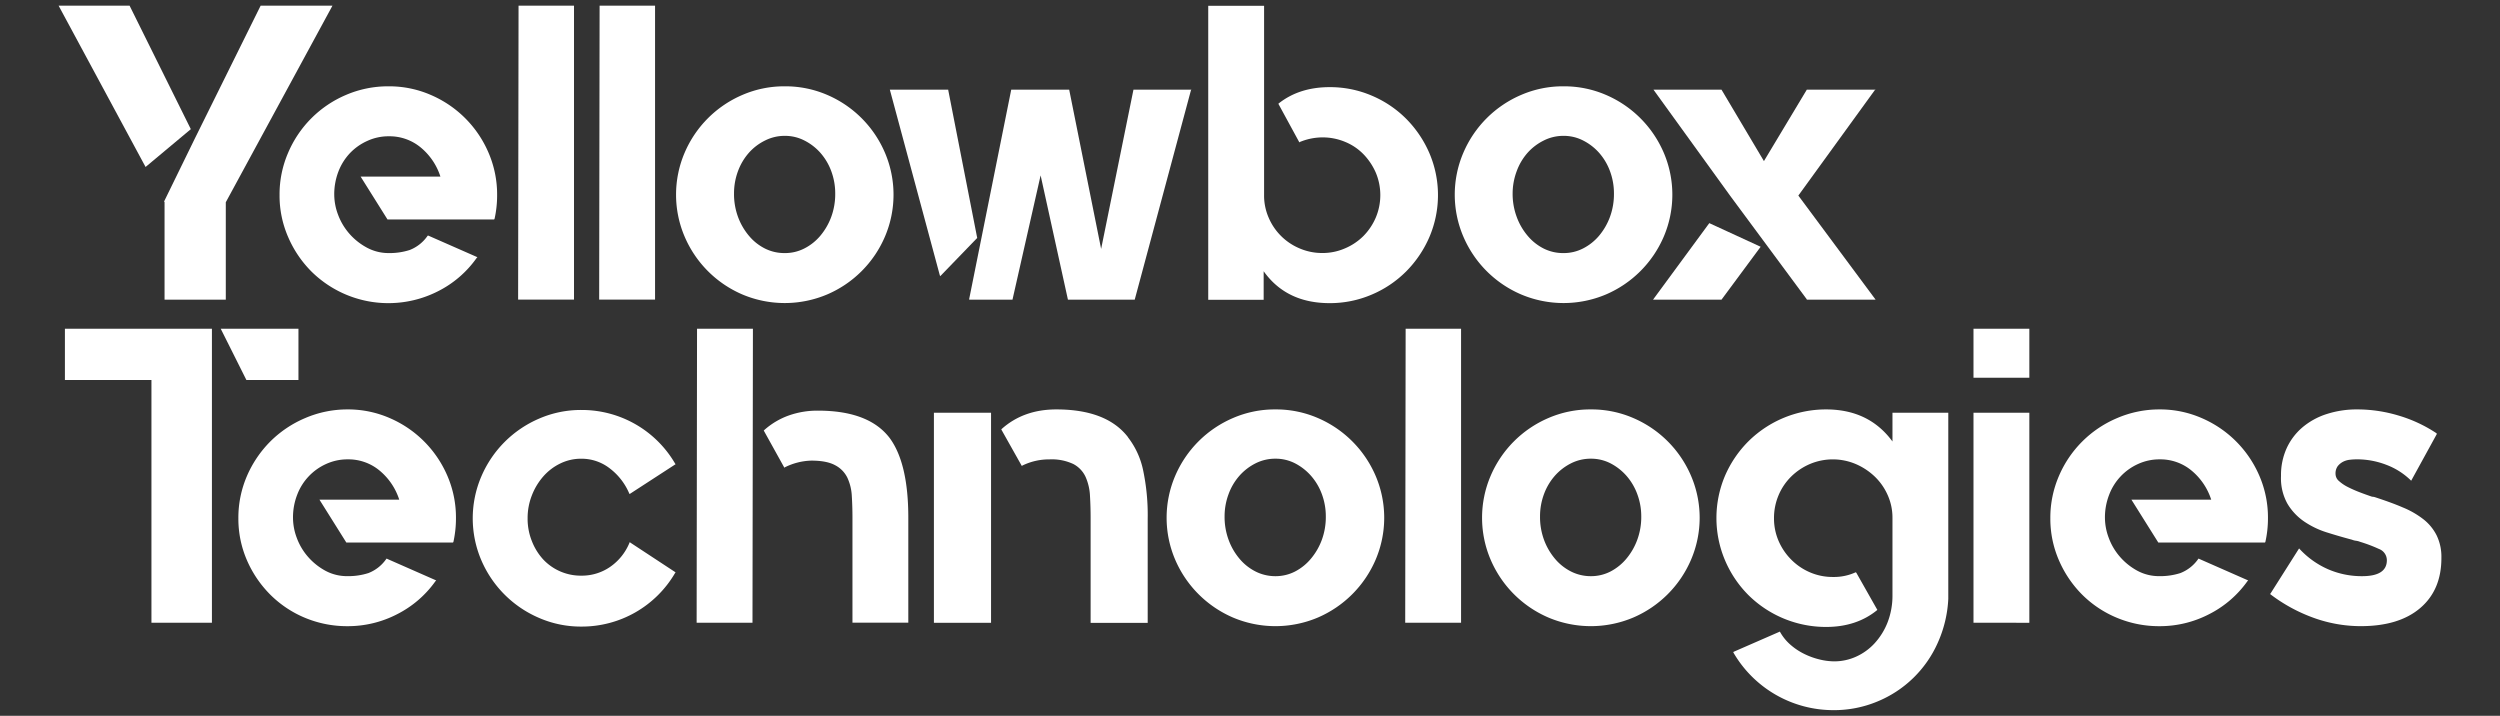 <svg id="Calque_1" data-name="Calque 1" xmlns="http://www.w3.org/2000/svg" viewBox="0 0 816.46 233.77"><rect x="0" y="0" width="816.46" height="233.77" fill="#333333" stroke="none"/><defs><style>.cls-1{fill:#fff;}</style></defs><path class="cls-1" d="M42.32,1.85l20,40.33L47.54,54.53,19.14,1.85Zm42.8,0h23.46L73.74,66.05V97.87h-20V66.05l-.14-.28L63.72,45.06Z"/><path class="cls-1" d="M127,28.19A34,34,0,0,1,140.68,31a35.84,35.84,0,0,1,18.86,18.86,34.38,34.38,0,0,1,2.81,13.86,35.23,35.23,0,0,1-.82,7.68l-.14.27H126.55l-8.78-14h26.06a20.41,20.41,0,0,0-6.37-9.46A15.93,15.93,0,0,0,127,44.51,16.49,16.49,0,0,0,120,46a18,18,0,0,0-5.7,4,18.31,18.31,0,0,0-3.77,6,20.68,20.68,0,0,0-1.37,7.59,18.78,18.78,0,0,0,1.23,6.49,20,20,0,0,0,3.57,6.08,20.31,20.31,0,0,0,5.62,4.58A14.92,14.92,0,0,0,127,82.65a21.54,21.54,0,0,0,6.79-1,12.7,12.7,0,0,0,5.83-4.6l.14-.13L140,77l15.92,7-.28.28A34.25,34.25,0,0,1,143.08,95.1a35.73,35.73,0,0,1-41.36-6.42,36.11,36.11,0,0,1-7.61-11.25A33.77,33.77,0,0,1,91.3,63.72a34.21,34.21,0,0,1,2.81-13.86A35.65,35.65,0,0,1,113,31,34.8,34.8,0,0,1,127,28.19Z"/><path class="cls-1" d="M187.46,1.85v96H169.21l.14-96Z"/><path class="cls-1" d="M213.93,1.85v96H195.68l.14-96Z"/><path class="cls-1" d="M256.31,28.19A34.38,34.38,0,0,1,270.17,31,35.84,35.84,0,0,1,289,49.86a34.9,34.9,0,0,1,0,27.44,35.84,35.84,0,0,1-18.86,18.86,35.56,35.56,0,0,1-27.71,0A35.84,35.84,0,0,1,223.6,77.3a34.9,34.9,0,0,1,0-27.44A35.84,35.84,0,0,1,242.46,31,34.36,34.36,0,0,1,256.31,28.19Zm0,54.46a13.76,13.76,0,0,0,6.38-1.51A16.68,16.68,0,0,0,267.9,77a20.57,20.57,0,0,0,3.57-6.17,21.6,21.6,0,0,0,1.3-7.61,20.82,20.82,0,0,0-1.3-7.34,19,19,0,0,0-3.57-6,17.54,17.54,0,0,0-5.21-4,13.76,13.76,0,0,0-6.38-1.51,14.15,14.15,0,0,0-6.44,1.51,17.21,17.21,0,0,0-5.28,4,19,19,0,0,0-3.57,6,20.82,20.82,0,0,0-1.3,7.34,21.6,21.6,0,0,0,1.3,7.61A20.57,20.57,0,0,0,244.59,77a16.38,16.38,0,0,0,5.28,4.19A14.15,14.15,0,0,0,256.31,82.65Z"/><path class="cls-1" d="M309.68,29.42l9.46,48.29L307.07,90.19l-.14-.27L290.61,29.29h19.07Zm60.49-.13H389.1l-.14.13L370.58,97.87H348.77l-8.92-40.6-9.19,40.6H316.53V97.6l13.72-68.31h18.93l10.43,52Z"/><path class="cls-1" d="M434.23,28.46a34.61,34.61,0,0,1,13.71,2.75,35.25,35.25,0,0,1,11.25,7.54A36.31,36.31,0,0,1,466.81,50a34.87,34.87,0,0,1,0,27.43,36.31,36.31,0,0,1-7.62,11.25,35.28,35.28,0,0,1-11.25,7.55A34.61,34.61,0,0,1,434.23,99q-14.13,0-21.54-10.42v9.32h-18.1v-96h18.24V63.72a18.07,18.07,0,0,0,1.51,7.4,18.91,18.91,0,0,0,10.08,10,18.59,18.59,0,0,0,7.48,1.51,18.22,18.22,0,0,0,7.33-1.51,19,19,0,0,0,6-4,19.45,19.45,0,0,0,4.05-6,18.91,18.91,0,0,0,0-14.81,20.4,20.4,0,0,0-4.05-6,17.76,17.76,0,0,0-6-4,19,19,0,0,0-7.33-1.44,19.44,19.44,0,0,0-7.41,1.51l-.14.13-.14-.27-6.72-12.35.14-.13Q424.35,28.46,434.23,28.46Z"/><path class="cls-1" d="M510.63,28.19A34.38,34.38,0,0,1,524.49,31a35.93,35.93,0,0,1,18.86,18.86,34.9,34.9,0,0,1,0,27.44,35.93,35.93,0,0,1-18.86,18.86,35.56,35.56,0,0,1-27.71,0A35.84,35.84,0,0,1,477.92,77.3a34.79,34.79,0,0,1,0-27.44A35.84,35.84,0,0,1,496.78,31,34.29,34.29,0,0,1,510.63,28.19Zm0,54.46A13.76,13.76,0,0,0,517,81.14,16.79,16.79,0,0,0,522.22,77a20.57,20.57,0,0,0,3.57-6.17,21.6,21.6,0,0,0,1.3-7.61,20.82,20.82,0,0,0-1.3-7.34,19,19,0,0,0-3.57-6,17.67,17.67,0,0,0-5.21-4,13.76,13.76,0,0,0-6.38-1.51,14.16,14.16,0,0,0-6.45,1.51,17.46,17.46,0,0,0-5.28,4,18.78,18.78,0,0,0-3.56,6A20.83,20.83,0,0,0,494,63.17a21.6,21.6,0,0,0,1.31,7.61A20.34,20.34,0,0,0,498.9,77a16.6,16.6,0,0,0,5.28,4.19A14.16,14.16,0,0,0,510.63,82.65Z"/><path class="cls-1" d="M539.85,97.87l18.38-25L575,80.59,562.21,97.87Zm47.46-34,25.24,34H590.06v-.13L565.09,64,540,29.29h22.22l13.85,23.32,14-23.32h22.49l-.27.13Z"/><path class="cls-1" d="M69.21,107.37v96H49.46V124.11H21.2V107.37Zm2.88,0H97.47v16.74h-17Z"/><path class="cls-1" d="M113.52,133.71a34.06,34.06,0,0,1,13.72,2.81,35.93,35.93,0,0,1,18.86,18.86,34.36,34.36,0,0,1,2.81,13.85,35.88,35.88,0,0,1-.82,7.69l-.14.27H113.11l-8.78-14h26.06a20.46,20.46,0,0,0-6.38-9.47,15.9,15.9,0,0,0-10.49-3.7,16.71,16.71,0,0,0-7,1.5,18,18,0,0,0-9.46,10.05,20.41,20.41,0,0,0-1.37,7.59,18.78,18.78,0,0,0,1.23,6.49,19.75,19.75,0,0,0,3.57,6.08,20.49,20.49,0,0,0,5.62,4.58,14.9,14.9,0,0,0,7.41,1.85,21.54,21.54,0,0,0,6.79-1,12.7,12.7,0,0,0,5.83-4.6l.14-.14.27.14,15.91,7-.27.28a34.38,34.38,0,0,1-12.55,10.78,35,35,0,0,1-16.12,3.88,35.72,35.72,0,0,1-13.93-2.74,35.11,35.11,0,0,1-11.31-7.55A36.31,36.31,0,0,1,80.66,183a34,34,0,0,1-2.81-13.72,34.36,34.36,0,0,1,2.81-13.85,36.31,36.31,0,0,1,7.62-11.25,35.92,35.92,0,0,1,11.31-7.61A34.89,34.89,0,0,1,113.52,133.71Z"/><path class="cls-1" d="M205.83,177.19l14.82,9.74-.14.14a35.26,35.26,0,0,1-30.59,17.56,34.17,34.17,0,0,1-13.85-2.82A35.84,35.84,0,0,1,157.21,183a34.76,34.76,0,0,1,0-27.43,35.84,35.84,0,0,1,18.86-18.86,34.17,34.17,0,0,1,13.85-2.82,35.26,35.26,0,0,1,30.59,17.56l.14.14-15,9.74-.14-.14a20.1,20.1,0,0,0-6.38-8.23,15,15,0,0,0-9.26-3.15,15.5,15.5,0,0,0-6.92,1.57,17.49,17.49,0,0,0-5.56,4.26,20.69,20.69,0,0,0-3.7,6.17,20.15,20.15,0,0,0-1.38,7.47,19.62,19.62,0,0,0,1.38,7.41,19.09,19.09,0,0,0,3.7,6A16.83,16.83,0,0,0,189.92,188a16.26,16.26,0,0,0,9.26-2.81,17.72,17.72,0,0,0,6.38-7.89l.14-.28Z"/><path class="cls-1" d="M227.64,107.37h18.25l-.14,96H227.51ZM290.52,143q6.12,8.24,6.12,26.07v34.29H278.4v-34.2q0-3.7-.21-7.12a16,16,0,0,0-1.44-6,9.05,9.05,0,0,0-4-4.1q-2.75-1.51-7.81-1.51a20.52,20.52,0,0,0-8.65,2.2l-.13.13-.14-.27-6.59-11.88.14-.14a24.3,24.3,0,0,1,8-4.77,27.94,27.94,0,0,1,9.6-1.59Q283.71,134.12,290.52,143Z"/><path class="cls-1" d="M305,134.8h18.66v68.59H305Zm63.37,8a26.23,26.23,0,0,1,4.94,10.7,70.88,70.88,0,0,1,1.51,15.91v34H356.18V169.28c0-2.56-.07-5-.21-7.35a17.22,17.22,0,0,0-1.44-6.19,9,9,0,0,0-4-4.2,16.56,16.56,0,0,0-7.82-1.51,19.65,19.65,0,0,0-8.91,2.06v.14l-.14-.14L327,140.24l.13-.14q7.14-6.39,17.84-6.39Q361.39,133.71,368.38,142.76Z"/><path class="cls-1" d="M416.53,133.71a34.38,34.38,0,0,1,13.86,2.81,35.93,35.93,0,0,1,18.86,18.86,34.87,34.87,0,0,1,0,27.43,36,36,0,0,1-18.86,18.87,35.56,35.56,0,0,1-27.71,0,36,36,0,0,1-18.87-18.87,34.87,34.87,0,0,1,0-27.43,35.9,35.9,0,0,1,18.87-18.86A34.29,34.29,0,0,1,416.53,133.71Zm0,54.46a13.88,13.88,0,0,0,6.38-1.51,16.79,16.79,0,0,0,5.21-4.19,20.57,20.57,0,0,0,3.57-6.17,21.6,21.6,0,0,0,1.3-7.61,20.82,20.82,0,0,0-1.3-7.34,19,19,0,0,0-3.57-6,17.87,17.87,0,0,0-5.21-4.05,13.87,13.87,0,0,0-6.38-1.5,14.28,14.28,0,0,0-6.45,1.5,17.65,17.65,0,0,0-5.28,4.05,18.78,18.78,0,0,0-3.56,6,20.83,20.83,0,0,0-1.31,7.34,21.6,21.6,0,0,0,1.31,7.61,20.34,20.34,0,0,0,3.56,6.17,16.6,16.6,0,0,0,5.28,4.19A14.29,14.29,0,0,0,416.53,188.17Z"/><path class="cls-1" d="M477.16,107.37v96H458.92l.14-96Z"/><path class="cls-1" d="M519.55,133.71a34.33,34.33,0,0,1,13.85,2.81,35.84,35.84,0,0,1,18.86,18.86,34.76,34.76,0,0,1,0,27.43,35.9,35.9,0,0,1-18.86,18.87,35.56,35.56,0,0,1-27.71,0,35.9,35.9,0,0,1-18.86-18.87,34.87,34.87,0,0,1,0-27.43,35.84,35.84,0,0,1,18.86-18.86A34.38,34.38,0,0,1,519.55,133.71Zm0,54.46a13.91,13.91,0,0,0,6.38-1.51,16.91,16.91,0,0,0,5.21-4.19,20.55,20.55,0,0,0,3.56-6.17,21.6,21.6,0,0,0,1.31-7.61,20.83,20.83,0,0,0-1.31-7.34,19,19,0,0,0-3.56-6,18,18,0,0,0-5.21-4.05,13.9,13.9,0,0,0-6.38-1.5,14.28,14.28,0,0,0-6.45,1.5,17.65,17.65,0,0,0-5.28,4.05,19,19,0,0,0-3.57,6,20.82,20.82,0,0,0-1.3,7.34,21.6,21.6,0,0,0,1.3,7.61,20.57,20.57,0,0,0,3.57,6.17,16.6,16.6,0,0,0,5.28,4.19A14.29,14.29,0,0,0,519.55,188.17Z"/><path class="cls-1" d="M636.28,134.8v60.77a39.5,39.5,0,0,1-3.43,14.34,36.86,36.86,0,0,1-19.75,19.2,36.69,36.69,0,0,1-14.27,2.81,37.73,37.73,0,0,1-32.64-18.65l-.14-.28.14-.13,15.09-6.59a15.69,15.69,0,0,0,3.49,4.32,20.56,20.56,0,0,0,4.53,3,24.13,24.13,0,0,0,4.94,1.78,20.64,20.64,0,0,0,4.87.62,17.29,17.29,0,0,0,7-1.51,18.53,18.53,0,0,0,6.11-4.4,21.83,21.83,0,0,0,4.25-6.87,24.17,24.17,0,0,0,1.58-8.94V169.14a18,18,0,0,0-1.58-7.49,19,19,0,0,0-4.25-6.05,20.91,20.91,0,0,0-6.18-4.06,19.2,19.2,0,0,0-14.95,0,19.9,19.9,0,0,0-6.1,4.08,18.73,18.73,0,0,0-4.12,6.08,19,19,0,0,0-1.51,7.52,18.57,18.57,0,0,0,1.51,7.47,19.7,19.7,0,0,0,4.12,6.07,19.24,19.24,0,0,0,6.1,4.15,18.66,18.66,0,0,0,7.48,1.52,17,17,0,0,0,7.41-1.51h.13l.14.14,6.86,12.12-.14.13q-6.72,5.44-16.6,5.44A36,36,0,0,1,571,194.34,35.88,35.88,0,0,1,563.37,183a35.39,35.39,0,0,1,0-27.64A36.14,36.14,0,0,1,571,144.13a36,36,0,0,1,25.37-10.42q14,0,21.68,10.47V134.8Z"/><path class="cls-1" d="M644.51,107.37h18.24v16H644.51Zm0,96V134.8h18.24v68.59Z"/><path class="cls-1" d="M705.28,133.71A34,34,0,0,1,719,136.52a35.9,35.9,0,0,1,18.87,18.86,34.36,34.36,0,0,1,2.81,13.85,35.26,35.26,0,0,1-.83,7.69l-.13.27H704.87l-8.78-14h26.06a20.46,20.46,0,0,0-6.38-9.47,15.9,15.9,0,0,0-10.49-3.7,16.71,16.71,0,0,0-7,1.5,18,18,0,0,0-9.46,10.05,20.41,20.41,0,0,0-1.38,7.59,18.8,18.8,0,0,0,1.24,6.49,19.75,19.75,0,0,0,3.57,6.08,20.34,20.34,0,0,0,5.62,4.58,14.87,14.87,0,0,0,7.41,1.85,21.54,21.54,0,0,0,6.79-1,12.75,12.75,0,0,0,5.83-4.6l.13-.14.28.14,15.91,7-.27.28a34.33,34.33,0,0,1-12.56,10.78,34.93,34.93,0,0,1-16.11,3.88,35.72,35.72,0,0,1-13.93-2.74A35.11,35.11,0,0,1,680,194.2,36.14,36.14,0,0,1,672.42,183a34,34,0,0,1-2.81-13.72,34.36,34.36,0,0,1,2.81-13.85,35.74,35.74,0,0,1,18.93-18.86A34.89,34.89,0,0,1,705.28,133.71Z"/><path class="cls-1" d="M776.47,162.65c3,1,5.78,2,8.3,3.09a28.54,28.54,0,0,1,6.58,3.77,15.57,15.57,0,0,1,4.39,5.28,16,16,0,0,1,1.58,7.34v.14q0,10.42-6.93,16.32T771,204.49a45.28,45.28,0,0,1-15.36-2.7,52.84,52.84,0,0,1-14.13-7.68l-.14-.13.14-.14,9.33-14.73.14.14a28,28,0,0,0,9.32,6.65,27.61,27.61,0,0,0,11.12,2.27q8.08,0,8.09-5.2a3.94,3.94,0,0,0-2.61-3.7,48,48,0,0,0-6.17-2.33,5.33,5.33,0,0,0-1.3-.34,5,5,0,0,1-1.31-.34q-4.11-1.09-8.23-2.39a28,28,0,0,1-7.4-3.56,18.51,18.51,0,0,1-5.42-5.75,17,17,0,0,1-2.13-9v-.27a21.23,21.23,0,0,1,1.78-8.76,19.68,19.68,0,0,1,5.08-6.84,23.15,23.15,0,0,1,8-4.45A31.9,31.9,0,0,1,770,133.71a46.6,46.6,0,0,1,13.31,2,45.62,45.62,0,0,1,12.48,5.83v.27L787.45,157l-.14-.14a23,23,0,0,0-7.82-5,26.61,26.61,0,0,0-9.88-1.85,20.42,20.42,0,0,0-2.19.14,6.32,6.32,0,0,0-2.27.68,5.43,5.43,0,0,0-1.71,1.44,4.08,4.08,0,0,0-.69,2.54,3.1,3.1,0,0,0,1.1,2.27,13,13,0,0,0,2.81,1.92,40.2,40.2,0,0,0,3.84,1.71c1.42.55,2.82,1.05,4.19,1.51a3.34,3.34,0,0,1,.89.14Z"/></svg>